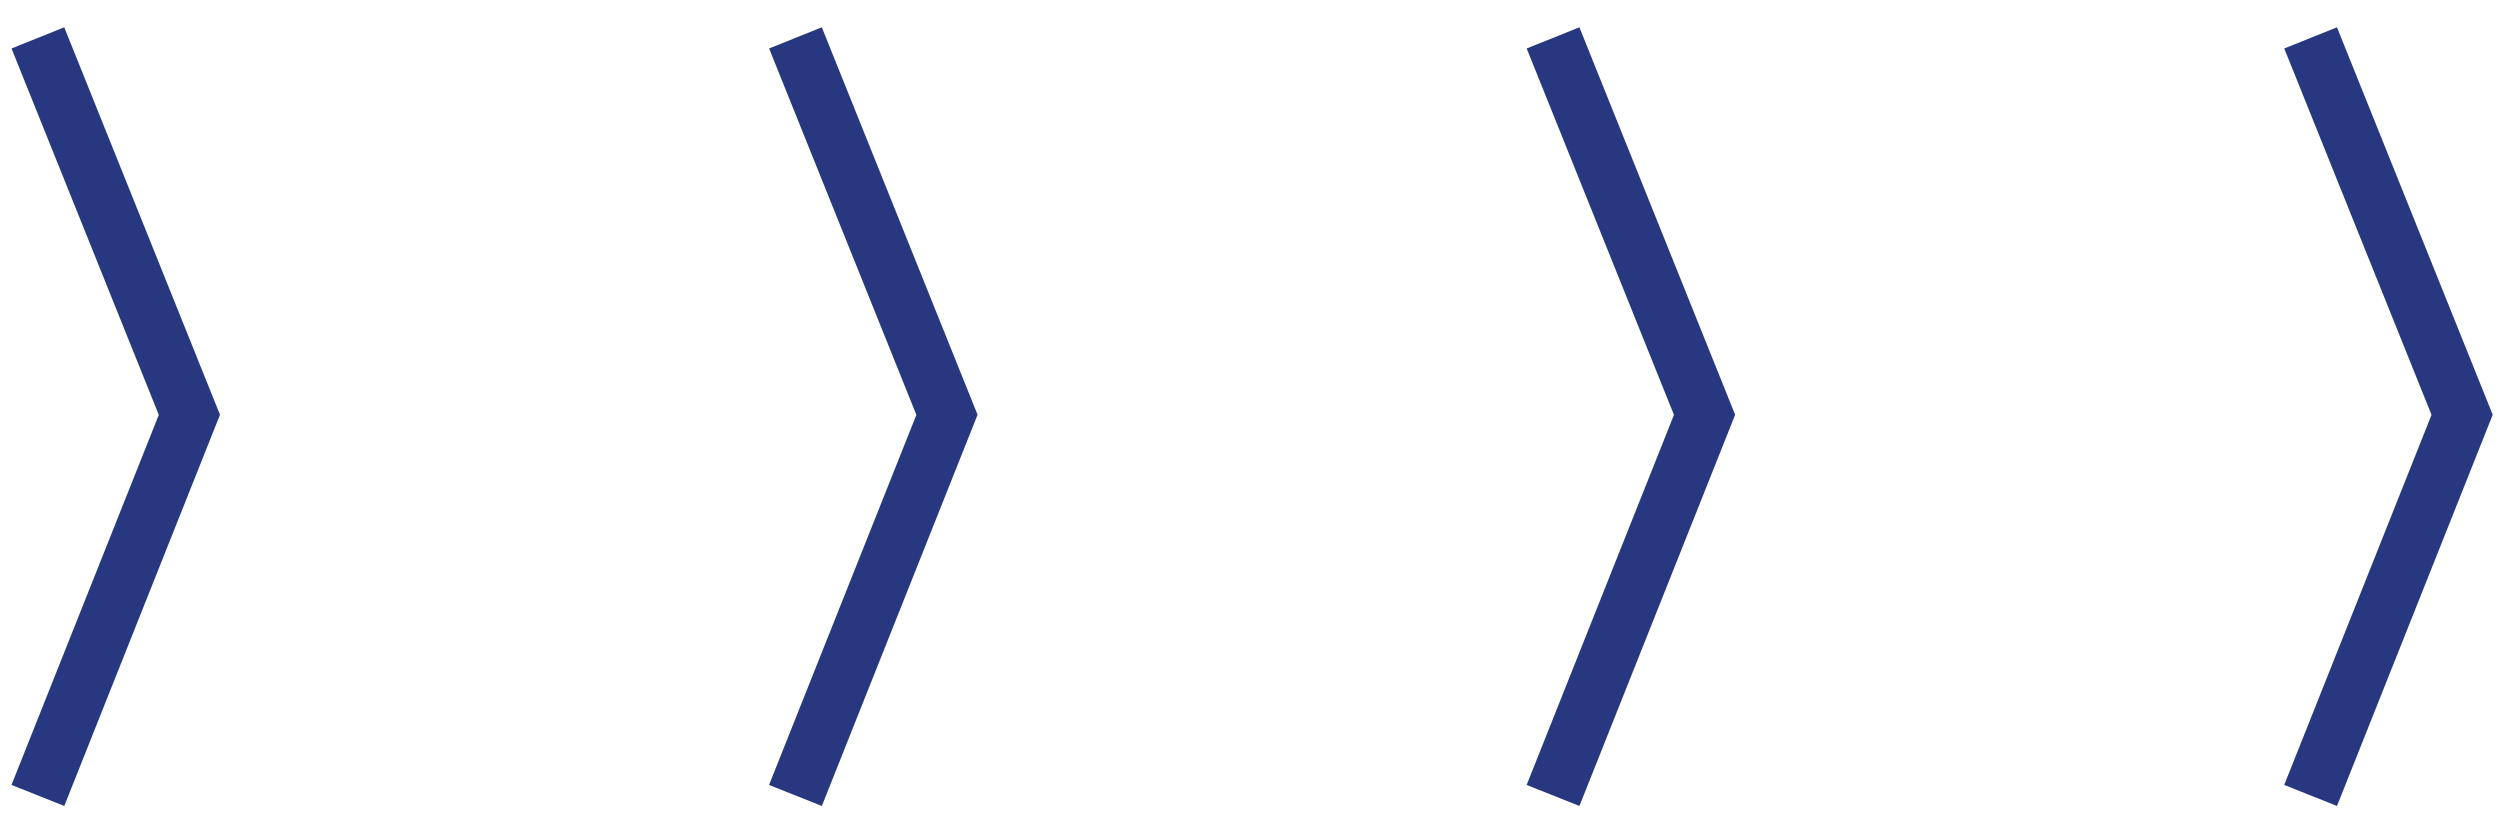 <?xml version="1.0" encoding="UTF-8"?> <svg xmlns="http://www.w3.org/2000/svg" width="132" height="44" viewBox="0 0 132 44" fill="none"><path d="M2 2L10 21.902L2 42" stroke="#283880" stroke-width="3"></path><path d="M42 2L50 21.902L42 42" stroke="#283880" stroke-width="3"></path><path d="M82 2L90 21.902L82 42" stroke="#283880" stroke-width="3"></path><path d="M122 2L130 21.902L122 42" stroke="#283880" stroke-width="3"></path></svg> 